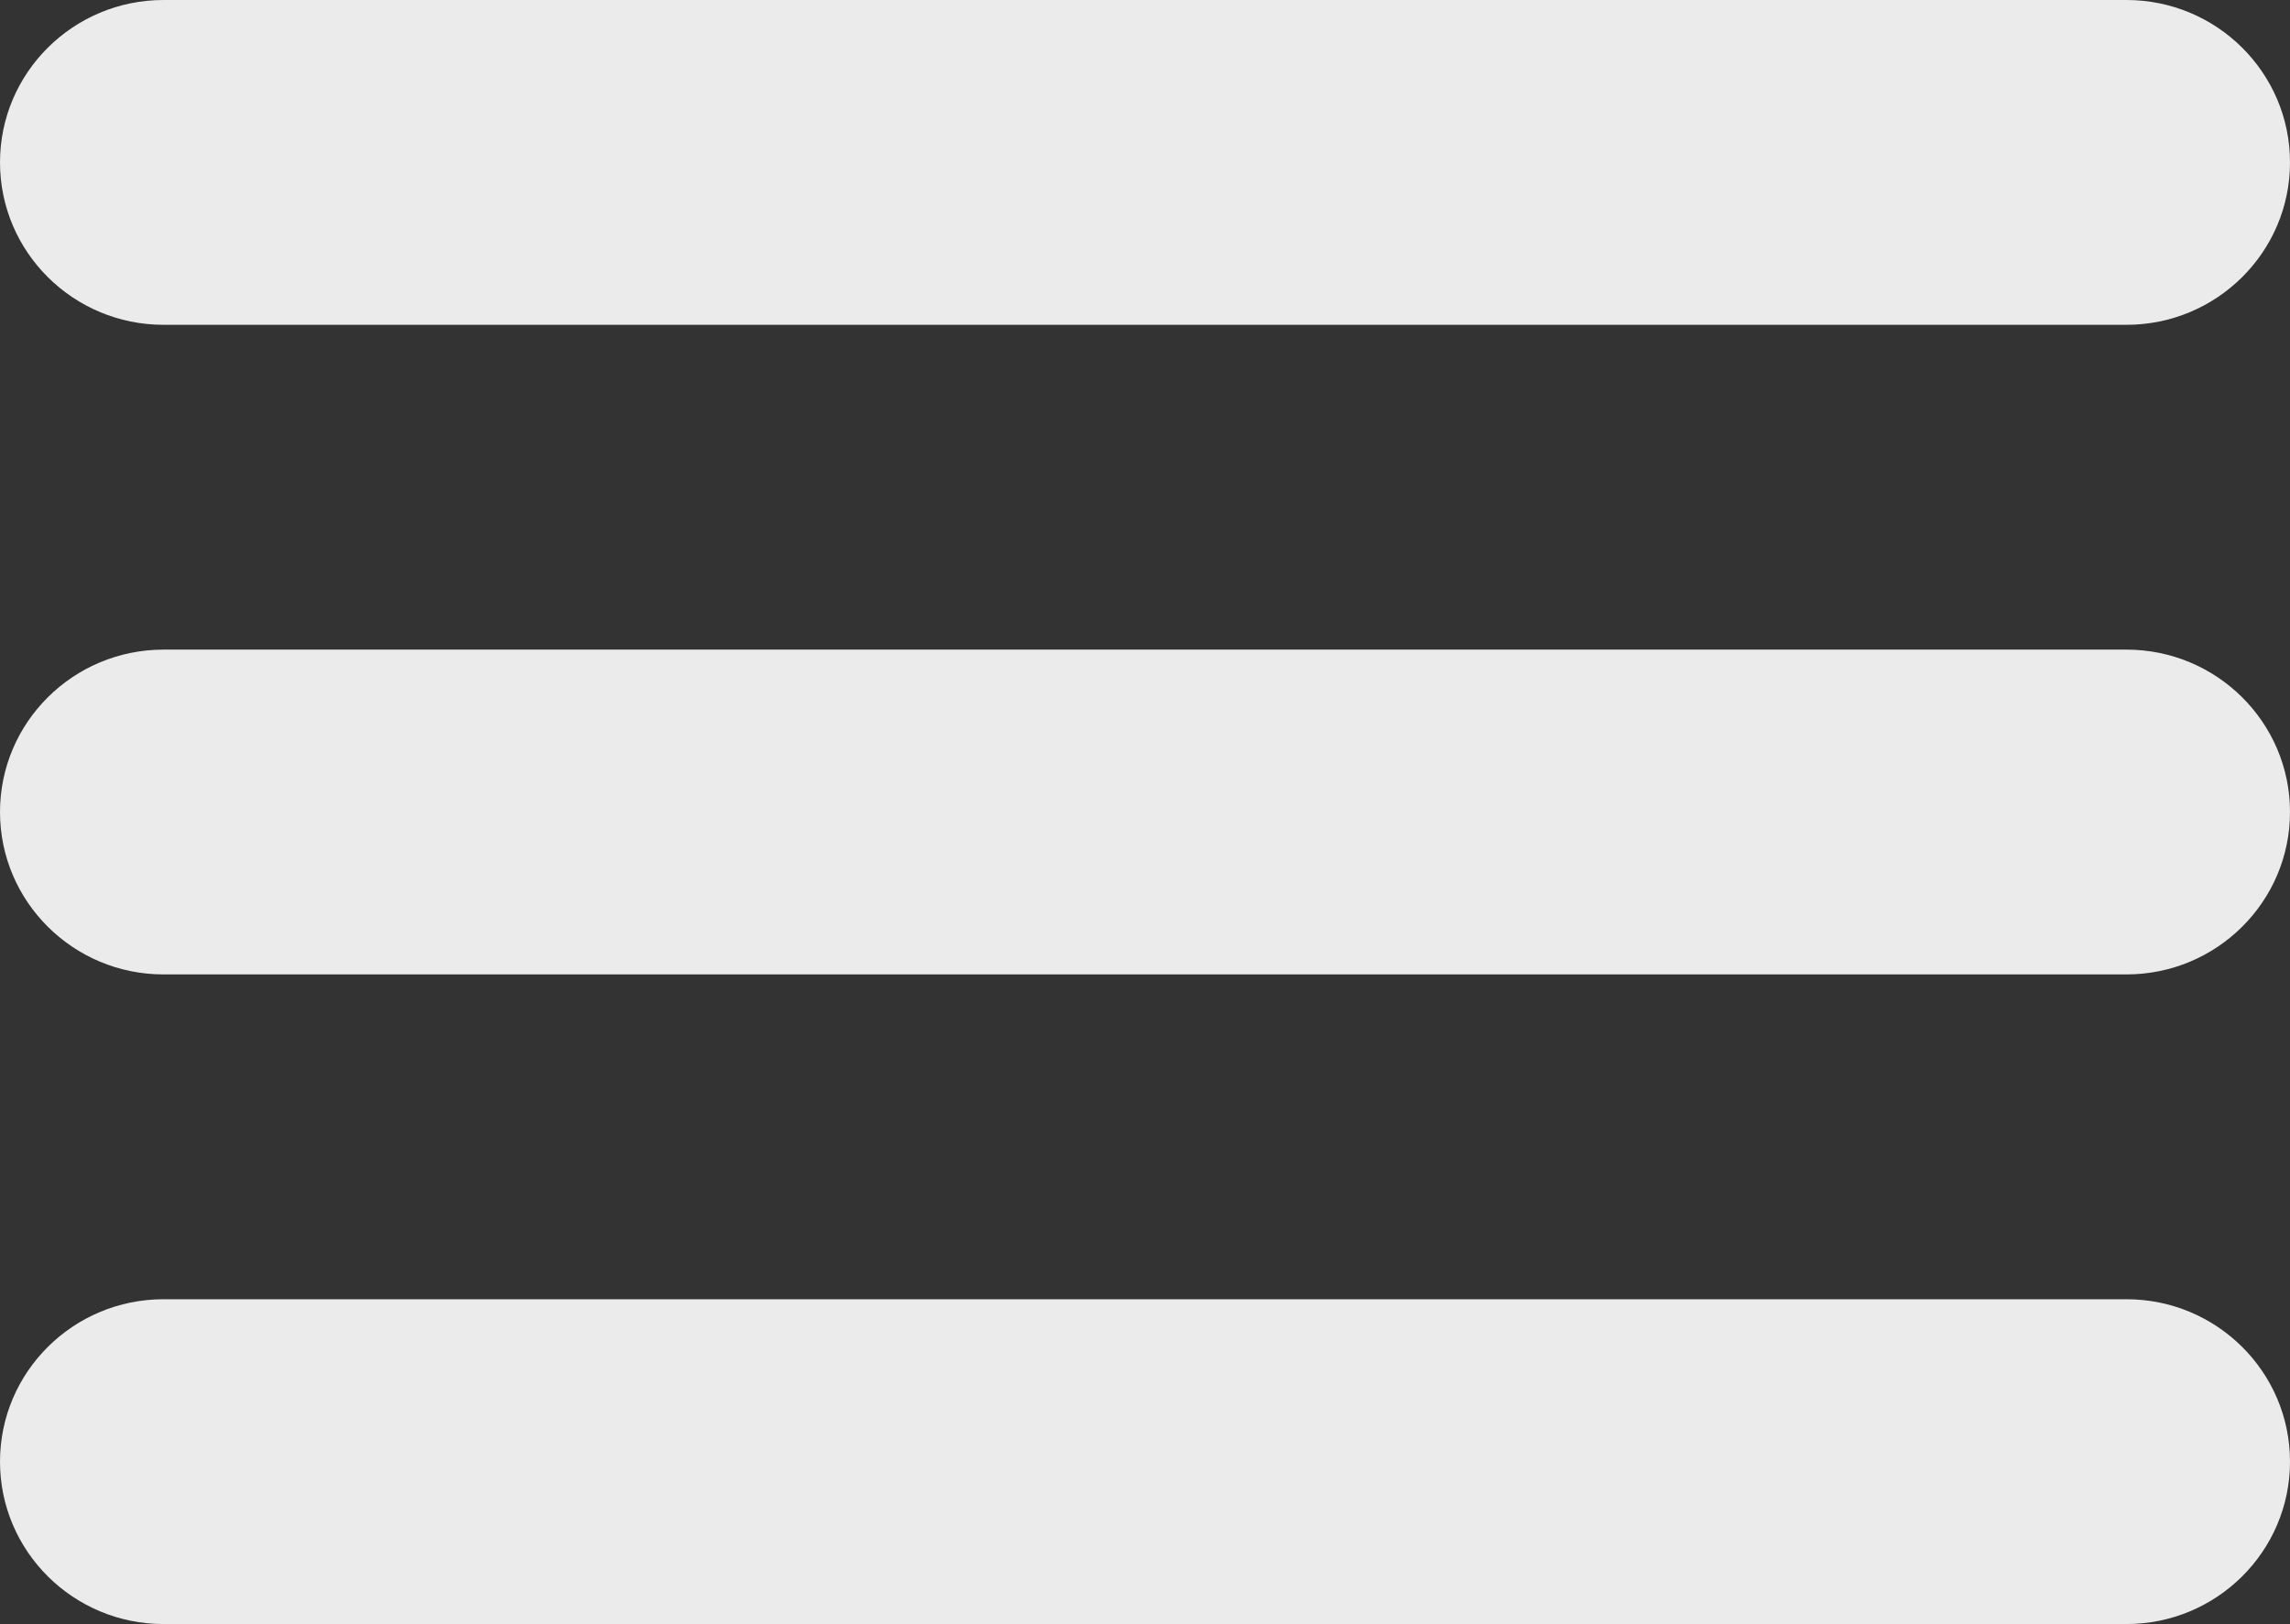 <?xml version="1.0" encoding="UTF-8" standalone="no"?>
<svg width="141px" height="100px" viewBox="0 0 141 100" version="1.1" xmlns="http://www.w3.org/2000/svg" xmlns:xlink="http://www.w3.org/1999/xlink" xmlns:sketch="http://www.bohemiancoding.com/sketch/ns">
    <rect x="0" y="0" width="141" height="100" fill="#333333" stroke="none"/>
    <!-- Generator: Sketch 3.1.1 (8761) - http://www.bohemiancoding.com/sketch -->
    <title>icon-hamburger-light</title>
    <desc>Created with Sketch.</desc>
    <defs></defs>
    <g id="Page-1" stroke="none" stroke-width="1" fill="none" fill-rule="evenodd" sketch:type="MSPage">
        <g id="icon-hamburger-light" sketch:type="MSLayerGroup" fill="#EBEBEB">
            <path d="M10.071,20 L130.929,20 C136.488,20 141,15.52 141,10 C141,4.48 136.488,0 130.929,0 L10.071,0 C4.512,0 0,4.48 0,10 C0,15.52 4.512,20 10.071,20 L10.071,20 Z M130.929,40 L10.071,40 C4.512,40 0,44.48 0,50 C0,55.52 4.512,60 10.071,60 L130.929,60 C136.488,60 141,55.52 141,50 C141,44.48 136.488,40 130.929,40 L130.929,40 Z M130.929,80 L10.071,80 C4.512,80 0,84.48 0,90 C0,95.52 4.512,100 10.071,100 L130.929,100 C136.488,100 141,95.52 141,90 C141,84.48 136.488,80 130.929,80 L130.929,80 Z" id="Shape" sketch:type="MSShapeGroup"></path>
        </g>
    </g>
</svg>